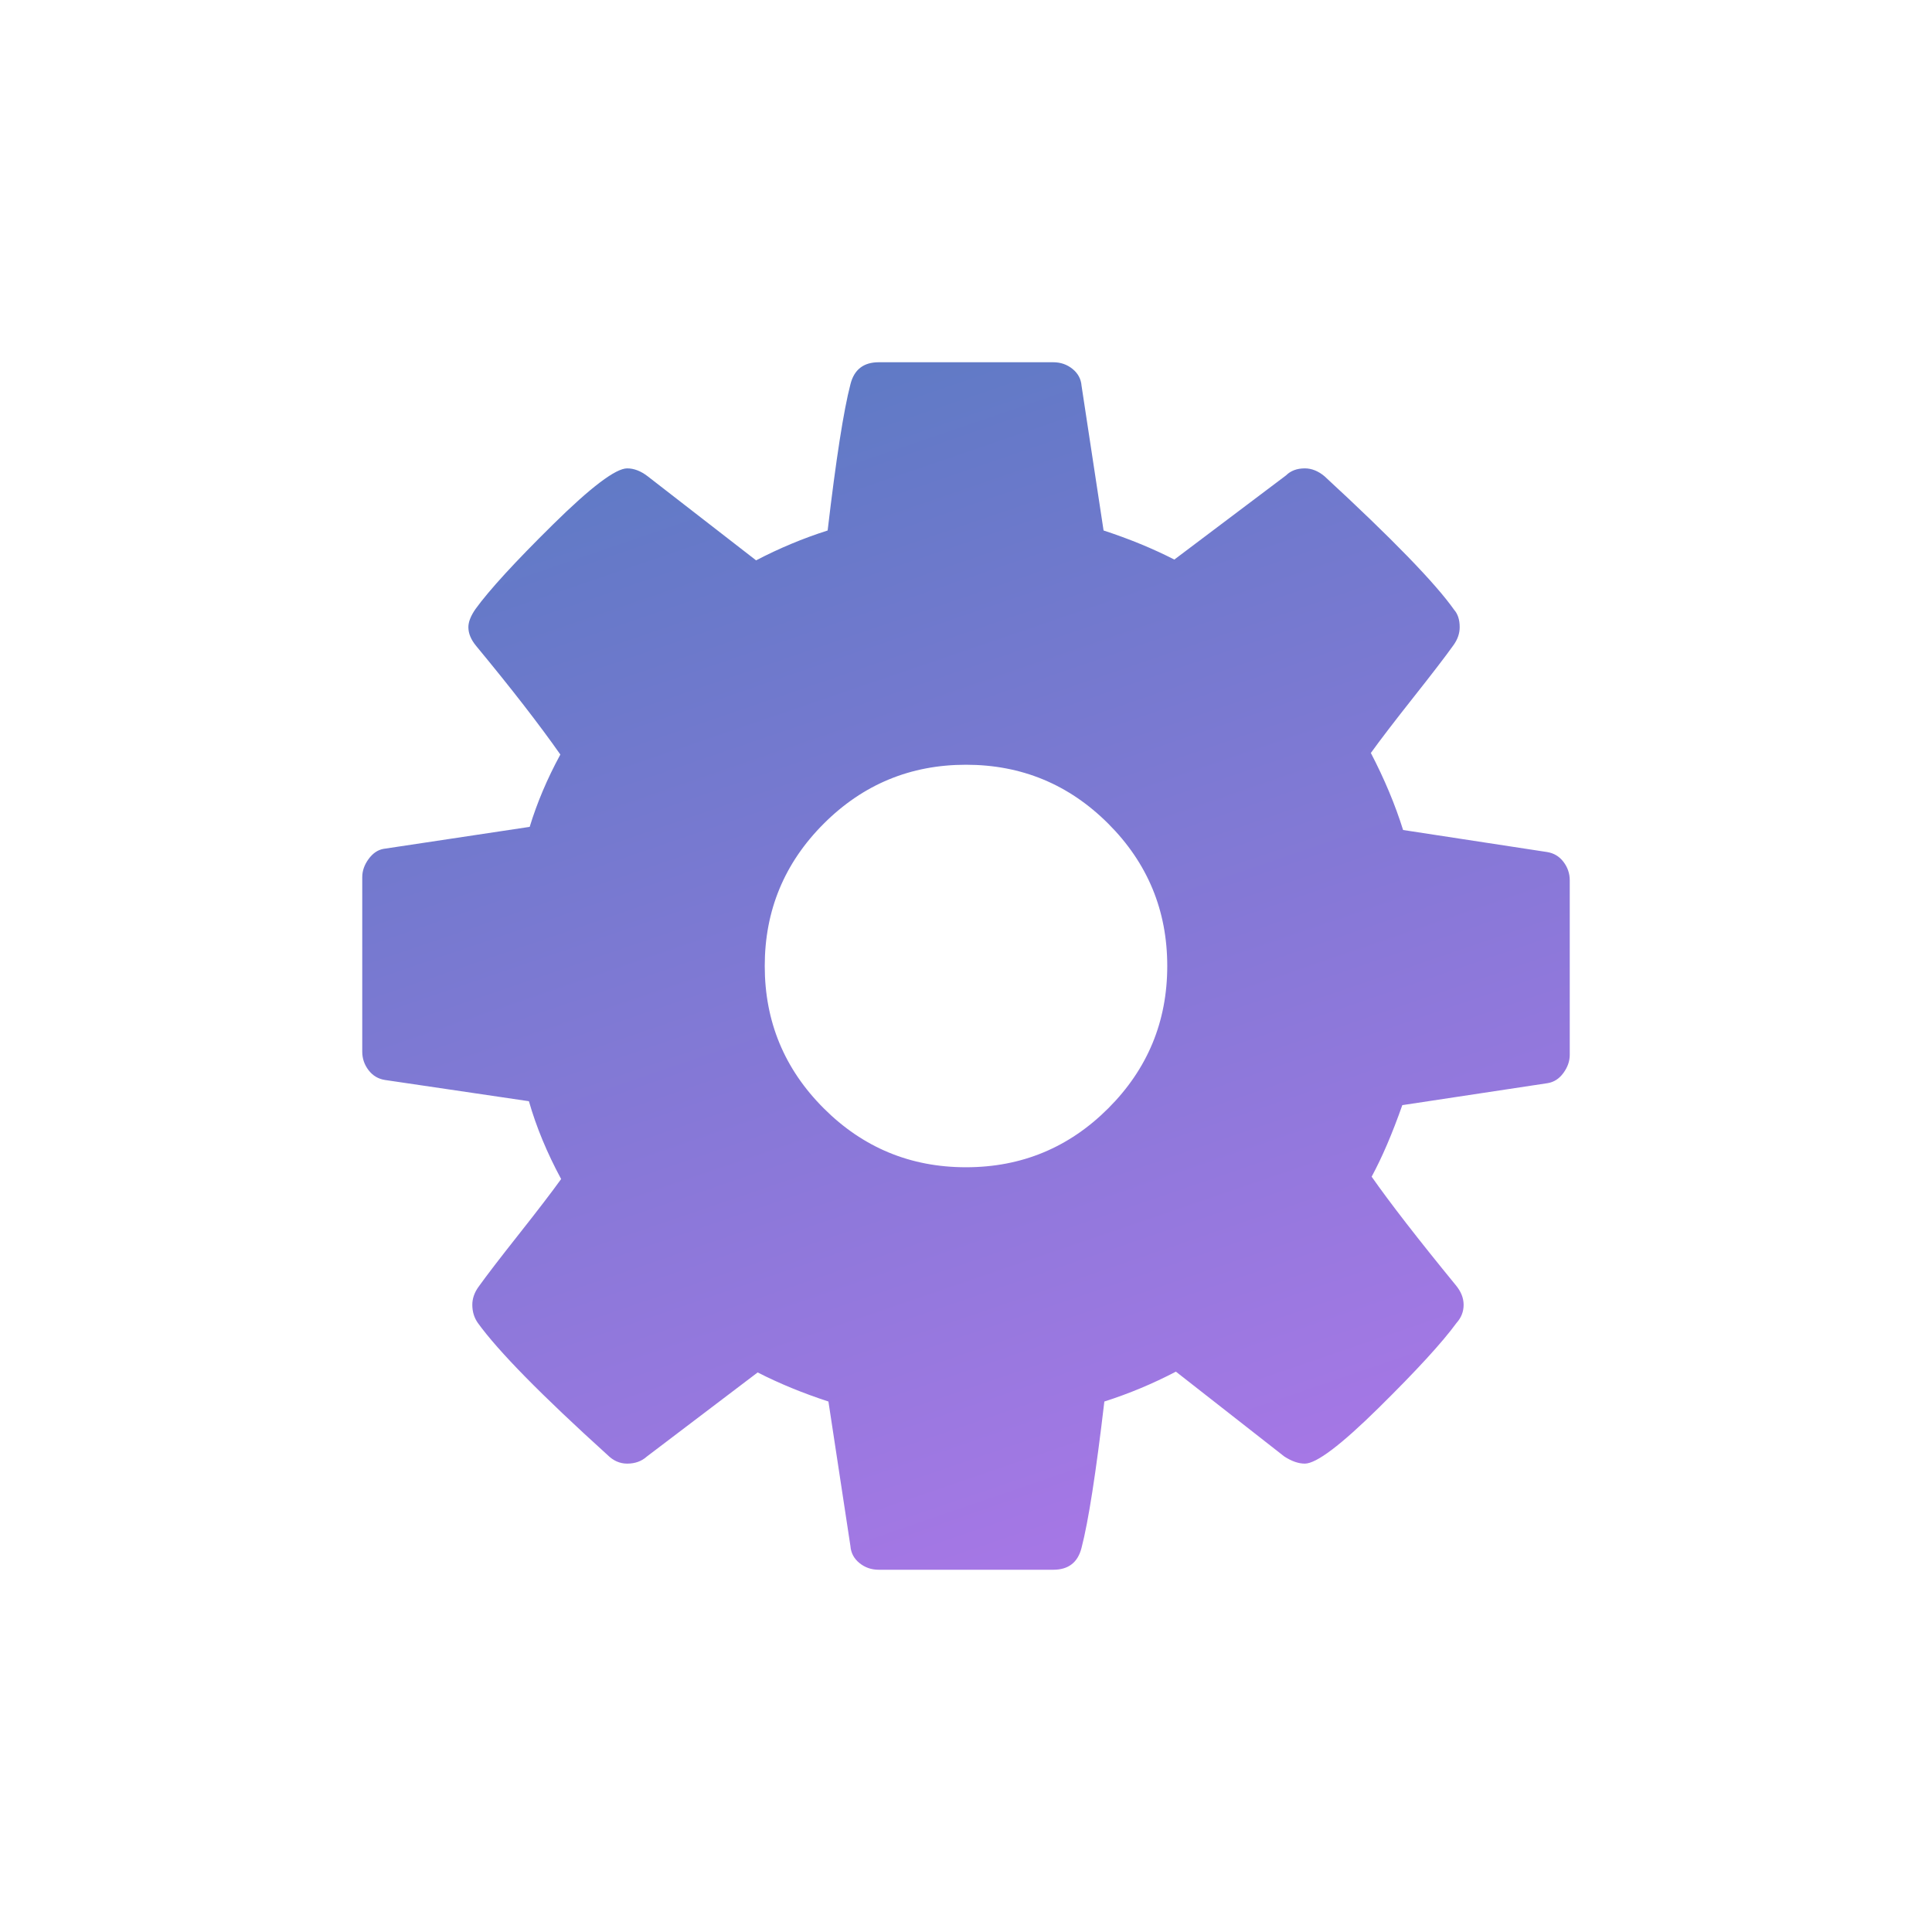<svg width="160" height="160" viewBox="0 0 160 160" fill="none" xmlns="http://www.w3.org/2000/svg">
<g filter="url(#filter0_d_47_3034)">
<path d="M106.667 60C106.667 55.399 105.039 51.471 101.784 48.216C98.529 44.961 94.601 43.333 90 43.333C85.399 43.333 81.471 44.961 78.216 48.216C74.961 51.471 73.333 55.399 73.333 60C73.333 64.601 74.961 68.529 78.216 71.784C81.471 75.039 85.399 76.667 90 76.667C94.601 76.667 98.529 75.039 101.784 71.784C105.039 68.529 106.667 64.601 106.667 60ZM140 52.904V67.357C140 67.878 139.826 68.377 139.479 68.854C139.132 69.332 138.698 69.614 138.177 69.701L126.133 71.523C125.308 73.867 124.462 75.842 123.594 77.448C125.113 79.618 127.435 82.613 130.56 86.432C130.994 86.953 131.211 87.496 131.211 88.06C131.211 88.624 131.016 89.123 130.625 89.557C129.453 91.163 127.305 93.507 124.18 96.588C121.055 99.67 119.015 101.211 118.06 101.211C117.539 101.211 116.975 101.016 116.367 100.625L107.383 93.594C105.473 94.592 103.498 95.417 101.458 96.068C100.764 101.97 100.135 106.007 99.57 108.177C99.266 109.392 98.485 110 97.227 110H82.773C82.166 110 81.634 109.816 81.178 109.447C80.723 109.078 80.473 108.611 80.43 108.047L78.607 96.068C76.48 95.373 74.527 94.57 72.747 93.659L63.568 100.625C63.134 101.016 62.591 101.211 61.94 101.211C61.333 101.211 60.79 100.972 60.312 100.495C54.844 95.547 51.263 91.901 49.57 89.557C49.267 89.123 49.115 88.624 49.115 88.06C49.115 87.539 49.288 87.04 49.635 86.562C50.286 85.651 51.393 84.208 52.956 82.233C54.518 80.258 55.69 78.728 56.471 77.643C55.3 75.473 54.41 73.325 53.802 71.198L41.888 69.44C41.324 69.353 40.868 69.082 40.521 68.626C40.174 68.171 40 67.661 40 67.096V52.643C40 52.122 40.174 51.623 40.521 51.146C40.868 50.668 41.28 50.386 41.758 50.3L53.867 48.477C54.475 46.48 55.321 44.483 56.406 42.487C54.67 40.013 52.348 37.018 49.44 33.503C49.006 32.982 48.789 32.461 48.789 31.94C48.789 31.506 48.984 31.007 49.375 30.443C50.504 28.88 52.641 26.547 55.788 23.444C58.934 20.341 60.985 18.789 61.94 18.789C62.504 18.789 63.069 19.006 63.633 19.44L72.617 26.406C74.527 25.408 76.502 24.583 78.542 23.932C79.236 18.029 79.865 13.993 80.43 11.823C80.734 10.608 81.515 10 82.773 10H97.227C97.834 10 98.366 10.184 98.822 10.553C99.277 10.922 99.527 11.389 99.57 11.953L101.393 23.932C103.52 24.627 105.473 25.43 107.253 26.341L116.497 19.375C116.888 18.984 117.409 18.789 118.06 18.789C118.624 18.789 119.167 19.006 119.688 19.44C125.286 24.605 128.867 28.294 130.43 30.508C130.734 30.855 130.885 31.332 130.885 31.94C130.885 32.461 130.712 32.96 130.365 33.438C129.714 34.349 128.607 35.792 127.044 37.767C125.482 39.742 124.31 41.272 123.529 42.357C124.657 44.527 125.547 46.654 126.198 48.737L138.112 50.56C138.676 50.647 139.132 50.918 139.479 51.374C139.826 51.829 140 52.339 140 52.904Z" fill="url(#paint0_linear_47_3034)"/>
</g>
<defs>
<filter id="filter0_d_47_3034" x="0" y="0" width="160" height="160" filterUnits="userSpaceOnUse" color-interpolation-filters="sRGB">
<feFlood flood-opacity="0" result="BackgroundImageFix"/>
<feColorMatrix in="SourceAlpha" type="matrix" values="0 0 0 0 0 0 0 0 0 0 0 0 0 0 0 0 0 0 127 0" result="hardAlpha"/>
<feOffset dx="-10" dy="20"/>
<feGaussianBlur stdDeviation="15"/>
<feComposite in2="hardAlpha" operator="out"/>
<feColorMatrix type="matrix" values="0 0 0 0 0.2 0 0 0 0 0.568 0 0 0 0 1 0 0 0 0.3 0"/>
<feBlend mode="normal" in2="BackgroundImageFix" result="effect1_dropShadow_47_3034"/>
<feBlend mode="normal" in="SourceGraphic" in2="effect1_dropShadow_47_3034" result="shape"/>
</filter>
<linearGradient id="paint0_linear_47_3034" x1="40" y1="10" x2="81.172" y2="130.157" gradientUnits="userSpaceOnUse">
<stop stop-color="#567AC1"/>
<stop offset="1" stop-color="#B077EA"/>
</linearGradient>
</defs>
</svg>
